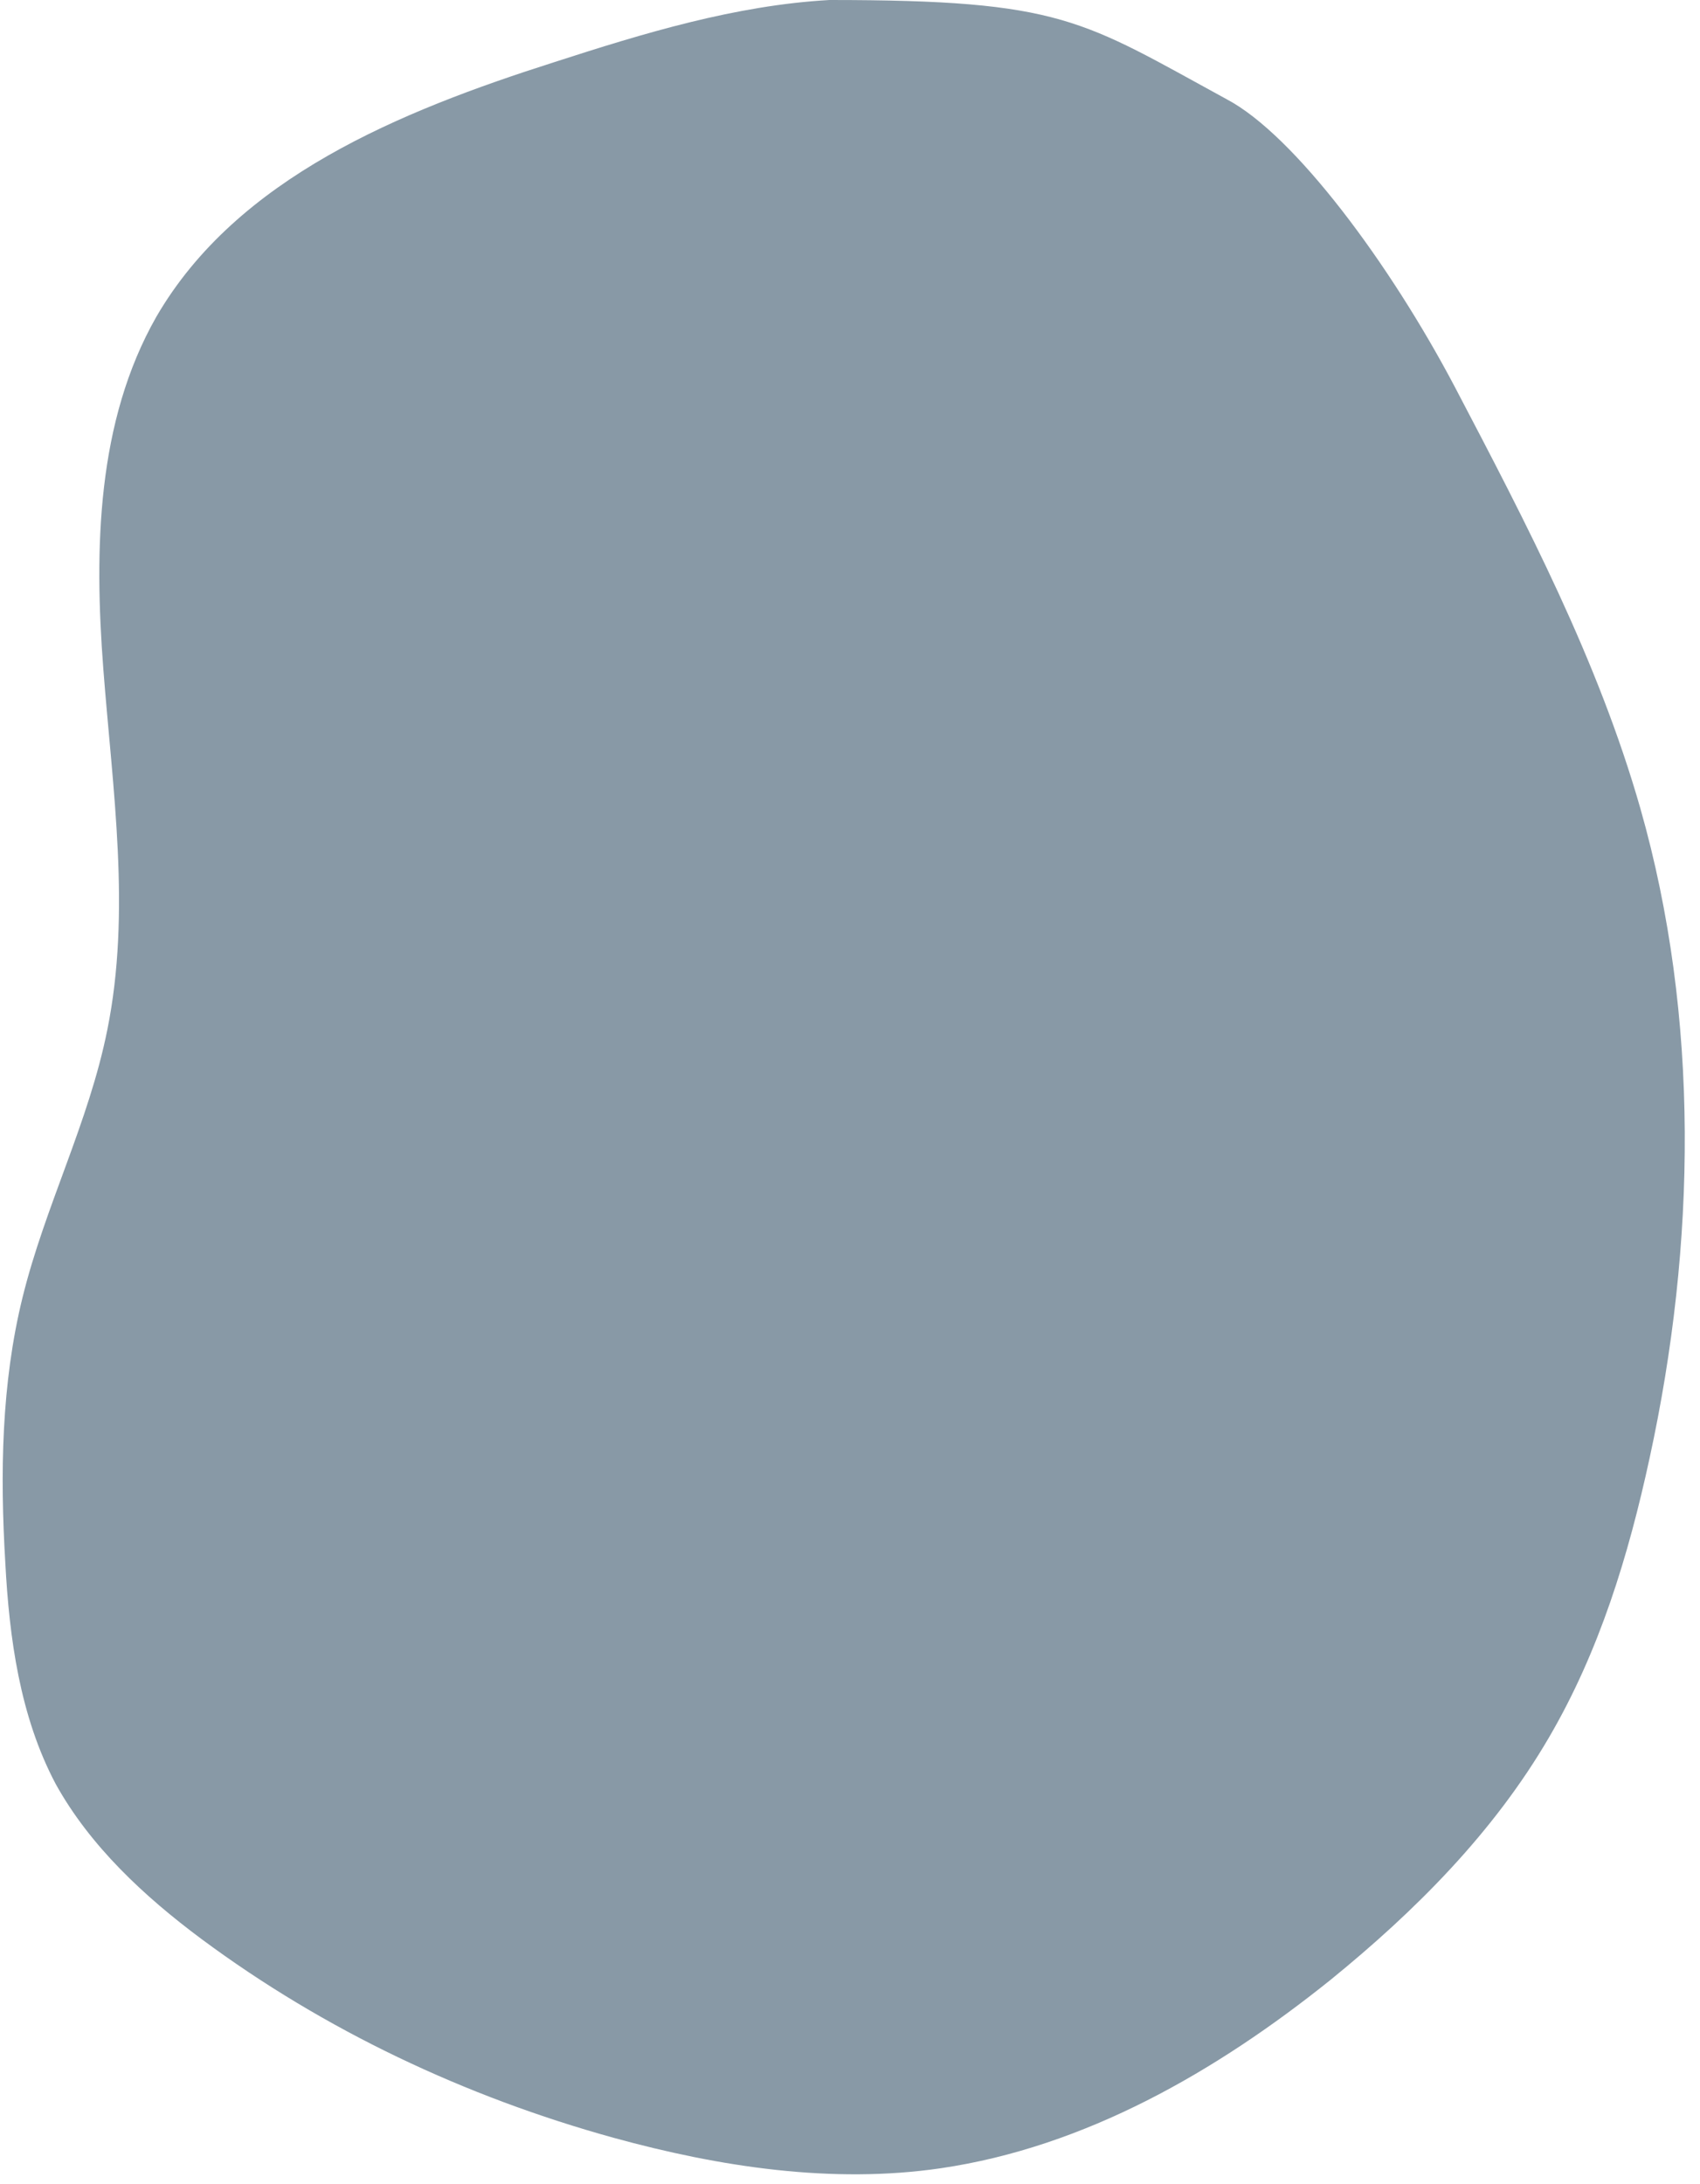 <?xml version="1.0" encoding="UTF-8" standalone="no"?><svg xmlns="http://www.w3.org/2000/svg" xmlns:xlink="http://www.w3.org/1999/xlink" fill="#000000" height="164.8" preserveAspectRatio="xMidYMid meet" version="1" viewBox="-0.2 0.0 128.3 164.8" width="128.3" zoomAndPan="magnify"><g id="change1_1"><path d="M62.4,0c-7.1,0.4-14,2.5-20.8,4.7c-11.6,3.7-23.9,8.7-30,19.2c-4.5,7.9-4.7,17.5-4,26.6s2.1,18.3,0.3,27.2 C6.5,84.7,3.2,91,1.5,97.9c-1.6,6.5-1.7,13.3-1.3,20c0.3,5.7,1.1,11.6,3.8,16.7c2.6,4.7,6.7,8.5,11,11.7c9.3,6.9,19.9,11.9,31.1,15 c8,2.2,16.5,3.5,24.7,2.3c10.9-1.6,20.8-7.3,29.4-14.2c6.4-5.2,12.3-11.1,16.5-18.3c3.8-6.5,6-13.7,7.6-21.1 c3.5-16.1,3.8-33.2-0.7-49c-3.2-11.2-8.6-21.5-14-31.8c-4.9-9.3-12.1-19-17.2-21.7C81.4,1.5,80,0,62.4,0z" fill="#8899a6"/></g></svg>